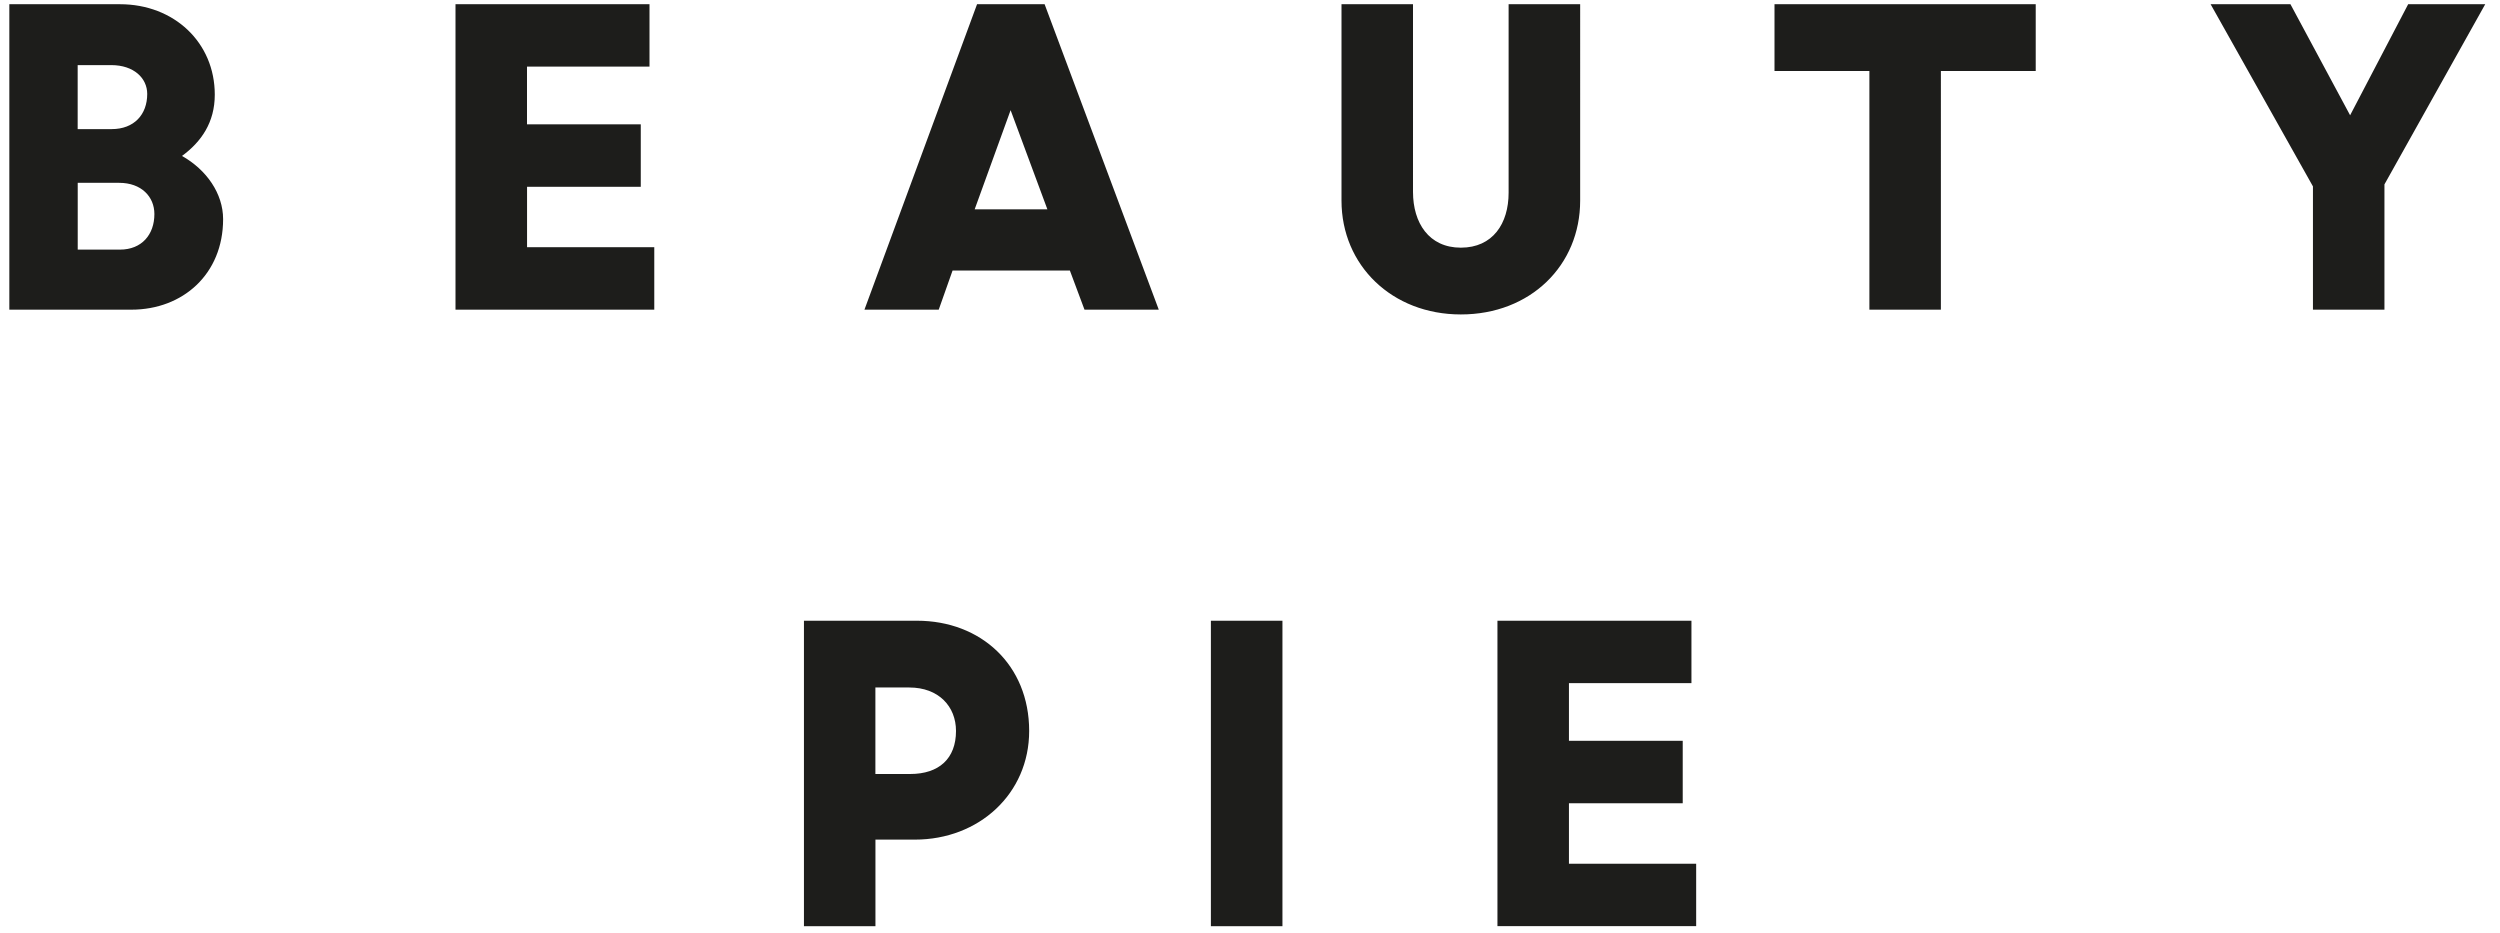 <?xml version="1.0" encoding="UTF-8"?>
<svg id="Layer_1" data-name="Layer 1" xmlns="http://www.w3.org/2000/svg" xmlns:xlink="http://www.w3.org/1999/xlink" viewBox="0 0 450 168">
  <defs>
    <style>
      .cls-1 {
        fill: none;
      }

      .cls-2 {
        fill: #1d1d1b;
      }

      .cls-3 {
        clip-path: url(#clippath);
      }
    </style>
    <clipPath id="clippath">
      <rect class="cls-1" x="-25" y="-166" width="500" height="500"/>
    </clipPath>
  </defs>
  <g class="cls-3">
    <path class="cls-2" d="M433.47.76l-10.45,19.99-10.74-19.99h-14.37l18.42,32.79v22.19h12.87v-22.55L447.34.76h-13.87ZM319.42,12.78h17.07v42.96h12.87V12.78h17.07V.76h-47.02v12.02ZM262.95,56.6c12.52,0,21.48-8.82,21.48-20.49V.76h-12.88v33.93c0,5.55-2.84,9.89-8.6,9.89s-8.61-4.48-8.61-10.03V.76h-12.87v35.35c0,11.66,9.1,20.49,21.48,20.49M181.91,19.83l6.62,17.85h-13.09l6.47-17.85ZM155.6,55.74h13.37l2.49-7.04h21.12l2.63,7.04h13.37L188.03.76h-12.16l-20.27,54.98ZM115.34,33.62v-11.24h-20.48v-10.39h22.05V.76h-34.92v54.98h35.78v-11.24h-22.9v-10.88h20.48ZM20.03,11.72c4.06,0,6.47,2.35,6.47,5.19,0,3.7-2.35,6.33-6.4,6.33h-6.12v-11.52h6.05ZM21.46,32.91c3.98,0,6.33,2.49,6.33,5.62,0,3.7-2.28,6.4-6.19,6.4h-7.61v-12.02h7.47ZM1.68,55.74h21.98c9.25,0,16.5-6.4,16.5-16.29,0-4.62-2.99-8.89-7.4-11.38,3.49-2.56,5.9-6.05,5.9-11.02C38.67,7.66,31.34.76,21.6.76H1.68v54.98Z"/>
    <path class="cls-2" d="M302.89,144.59v-11.24h-20.48v-10.38h22.05v-11.24h-34.92v54.98h35.77v-11.24h-22.9v-10.88h20.48ZM217.96,166.71h12.88v-54.98h-12.88v54.98ZM163.69,123.75c5.26,0,8.39,3.41,8.39,7.82,0,4.98-3.06,7.75-8.25,7.75h-6.26v-15.58h6.12ZM144.7,166.71h12.88v-15.58h7.11c11.52,0,20.56-8.25,20.56-19.56,0-11.88-8.68-19.84-20.2-19.84h-20.34v54.98Z"/>
  </g>
</svg>